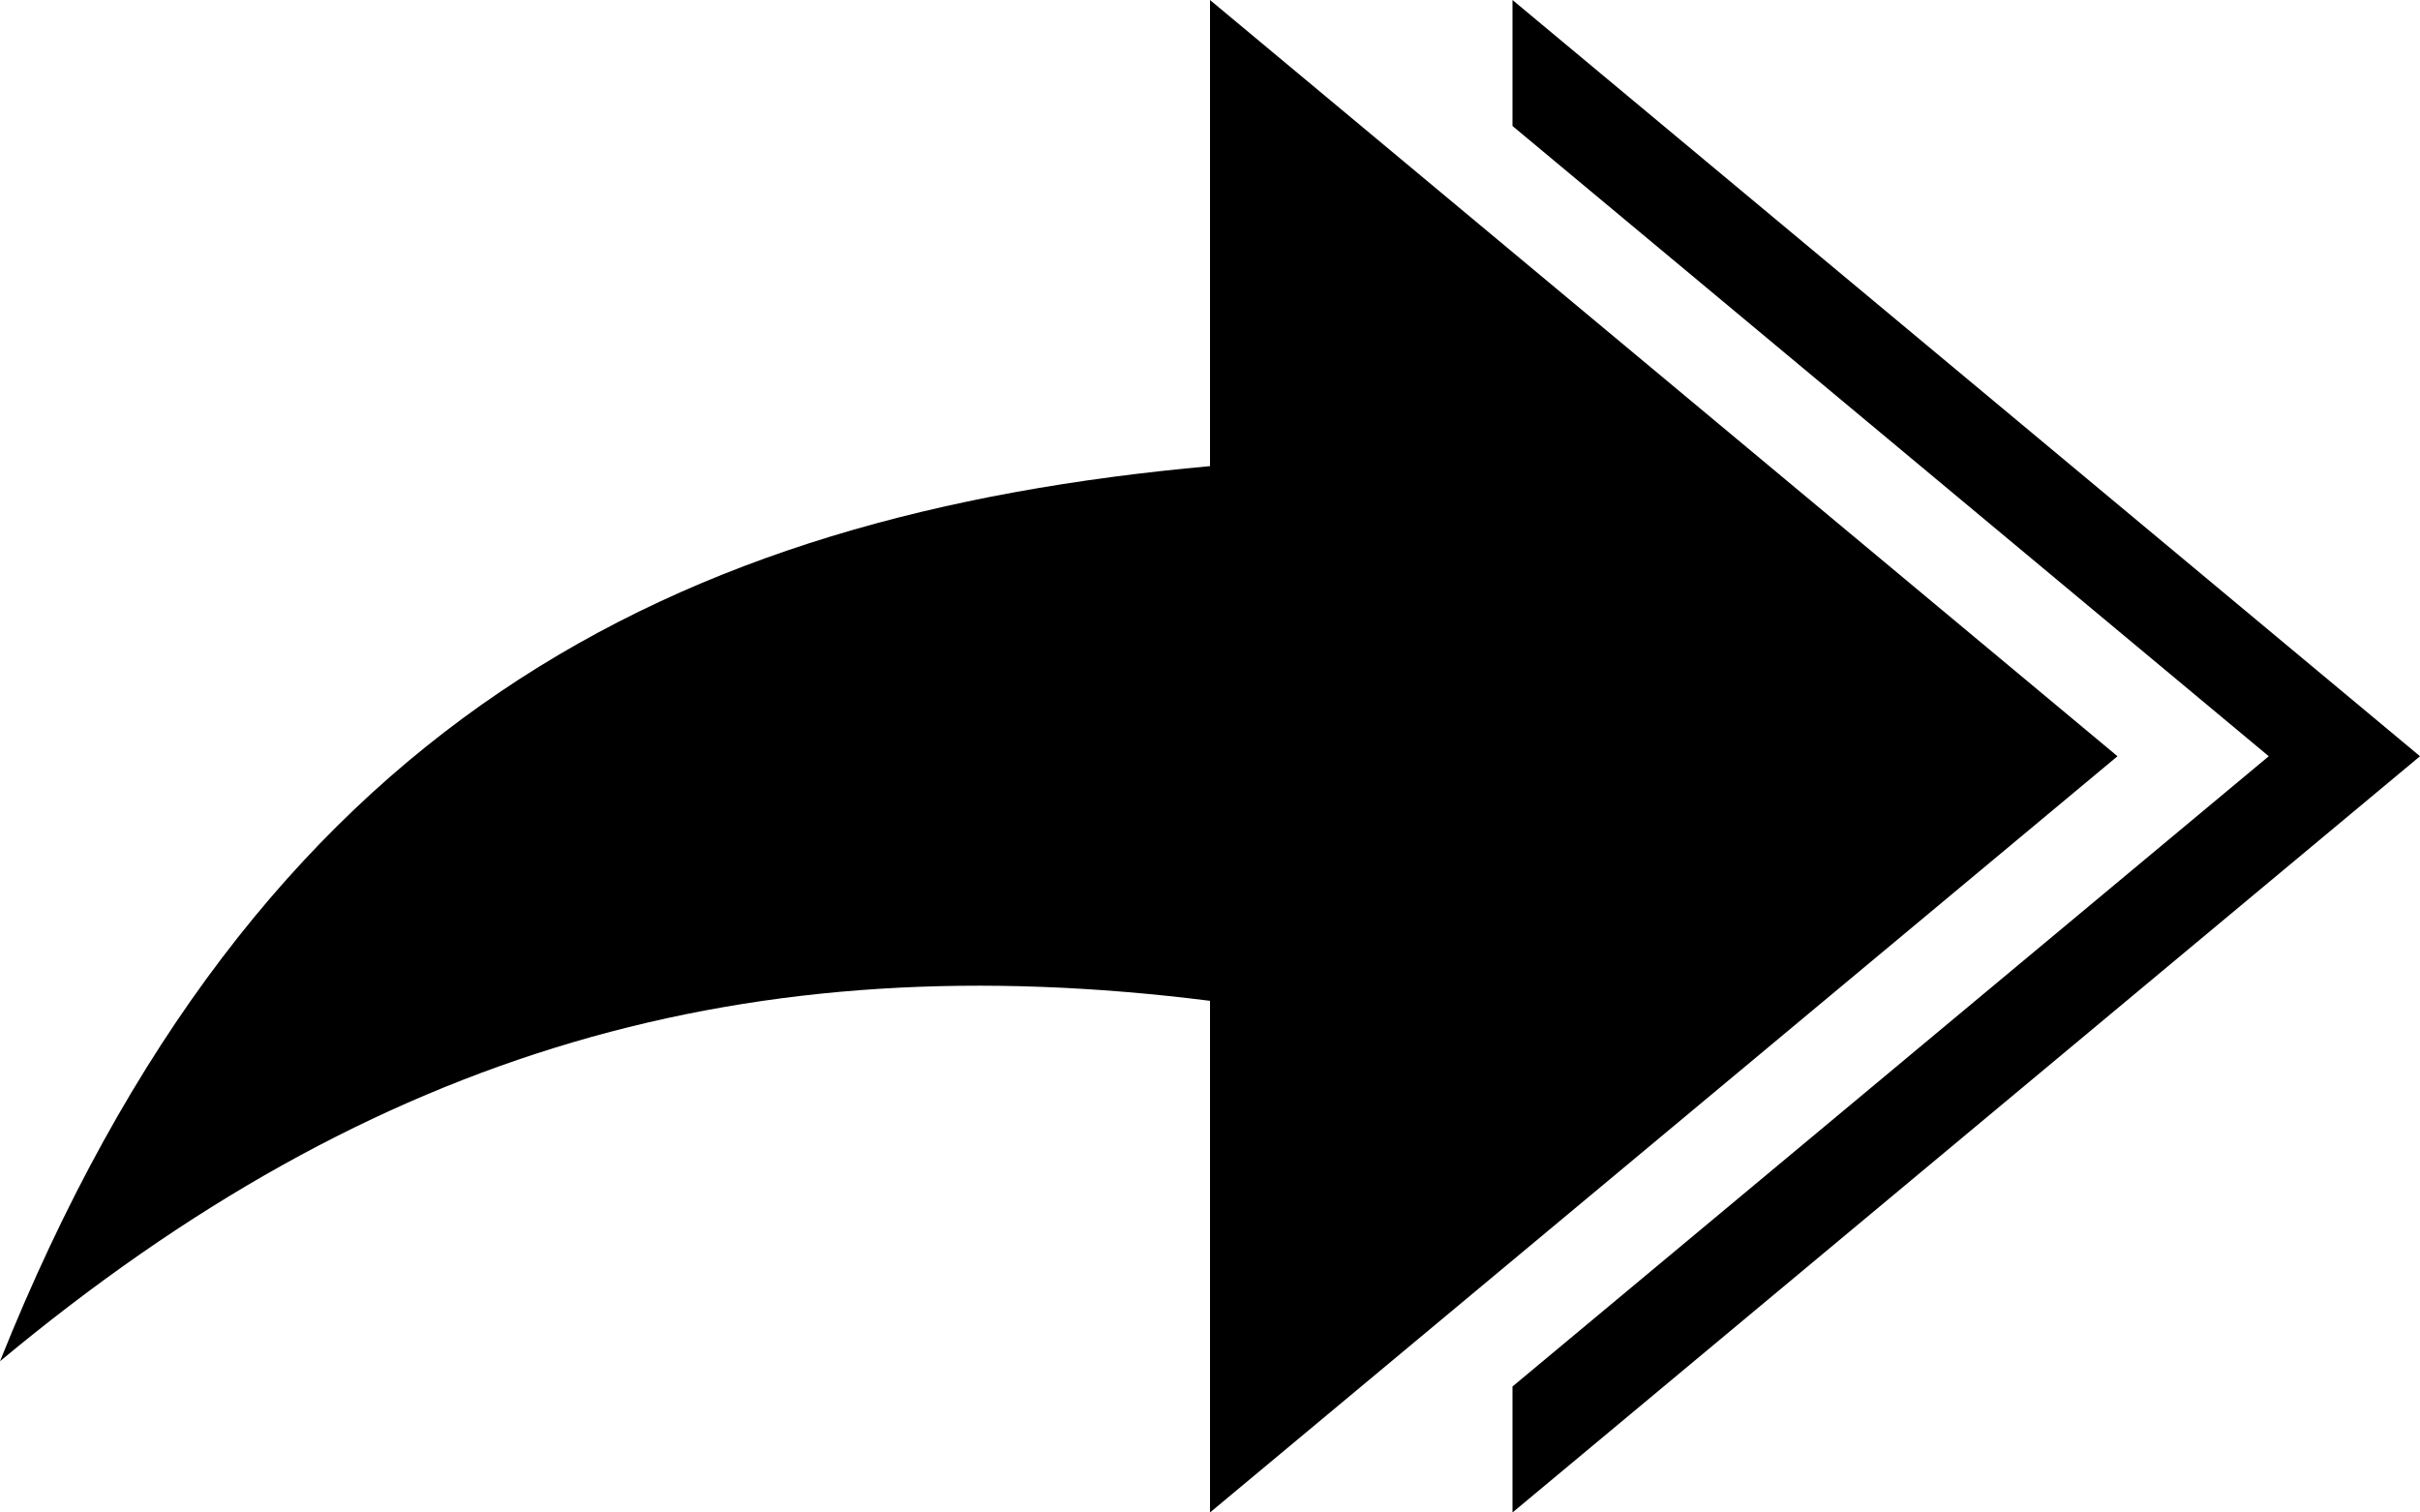 <?xml version="1.0" encoding="utf-8"?>
<!-- Generator: Adobe Illustrator 16.0.4, SVG Export Plug-In . SVG Version: 6.00 Build 0)  -->
<!DOCTYPE svg PUBLIC "-//W3C//DTD SVG 1.1//EN" "http://www.w3.org/Graphics/SVG/1.1/DTD/svg11.dtd">
<svg version="1.1" id="Capa_1" xmlns="http://www.w3.org/2000/svg" xmlns:xlink="http://www.w3.org/1999/xlink" x="0px" y="0px"
	 width="16px" height="10px" viewBox="0 0 16 10" enable-background="new 0 0 16 10" xml:space="preserve">
<g>
	<polygon points="10,0 10,0.833 15,5 10,9.167 10,10 16,5 	"/>
	<path d="M14,5L8,0v3.082C4.461,3.401,1.693,4.768,0,9c2.479-2.064,4.957-2.766,8-2.383V10L14,5z"/>
</g>
</svg>
